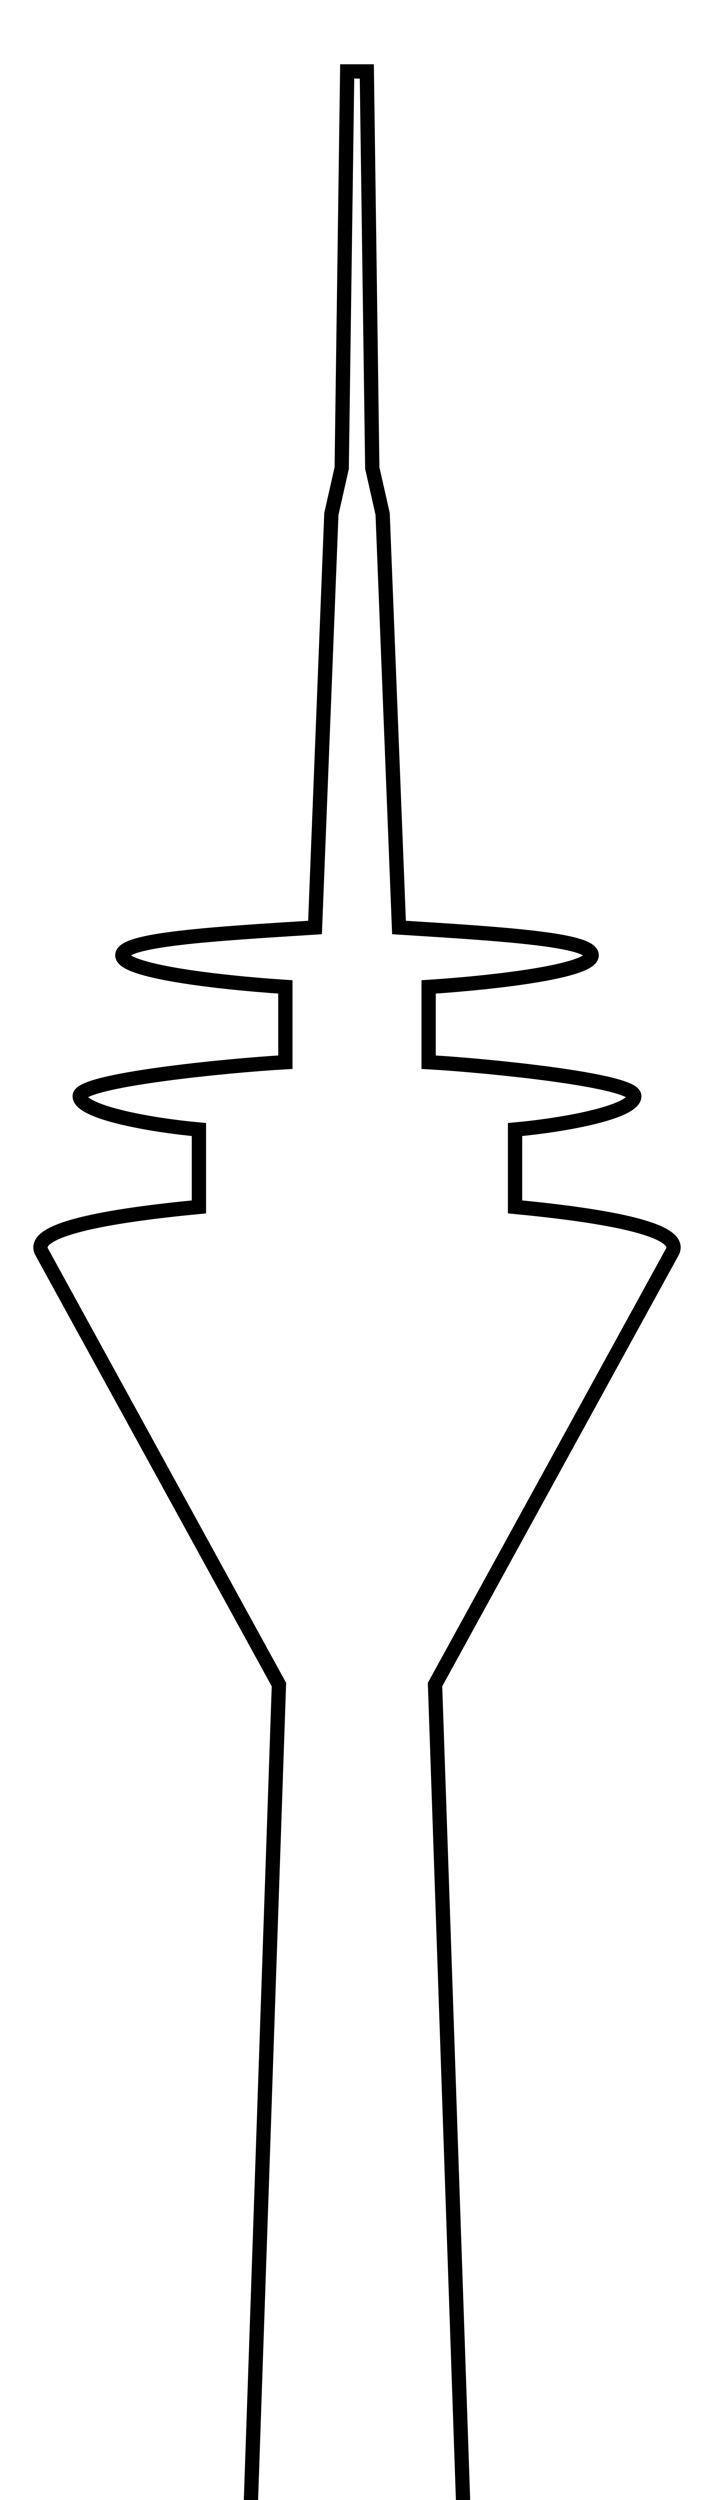 <?xml version="1.0" encoding="utf-8"?>
<!-- Generator: Adobe Illustrator 29.2.1, SVG Export Plug-In . SVG Version: 9.03 Build 55982)  -->
<svg id="Ebene_1" data-name="Ebene 1" xmlns="http://www.w3.org/2000/svg" width="300" height="1050" version="1.1" viewBox="0 0 300 1050"> 
	 

		<path fill="none" stroke="#000" stroke-linecap="round" stroke-width="6" d="M194.561,1050.137l-11.778-342.607l99.613-181.566c5.459-9.431-26.812-15.304-65.988-19.063v-32.498
			c21.353-1.941,50.104-7.376,50.104-14.04c0-6.65-61.309-12.818-86.415-14.24v-31.616c28.935-1.889,68.501-6.65,68.501-13.305
			c0-6.659-38.088-8.96-80.952-11.652l-6.877-173.727l-4.349-19.242L154.123,30h-8.242l-2.307,166.581l-4.343,19.242l-6.867,173.727
			c-42.87,2.692-80.973,4.993-80.973,11.652c0,6.656,39.582,11.416,68.512,13.305v31.616c-25.106,1.421-86.416,7.589-86.416,14.24
			c0,6.664,28.752,12.099,50.094,14.04v32.498c-39.176,3.759-71.452,9.631-65.972,19.063L117.2,707.529l-11.763,342.607"/>

</svg>
